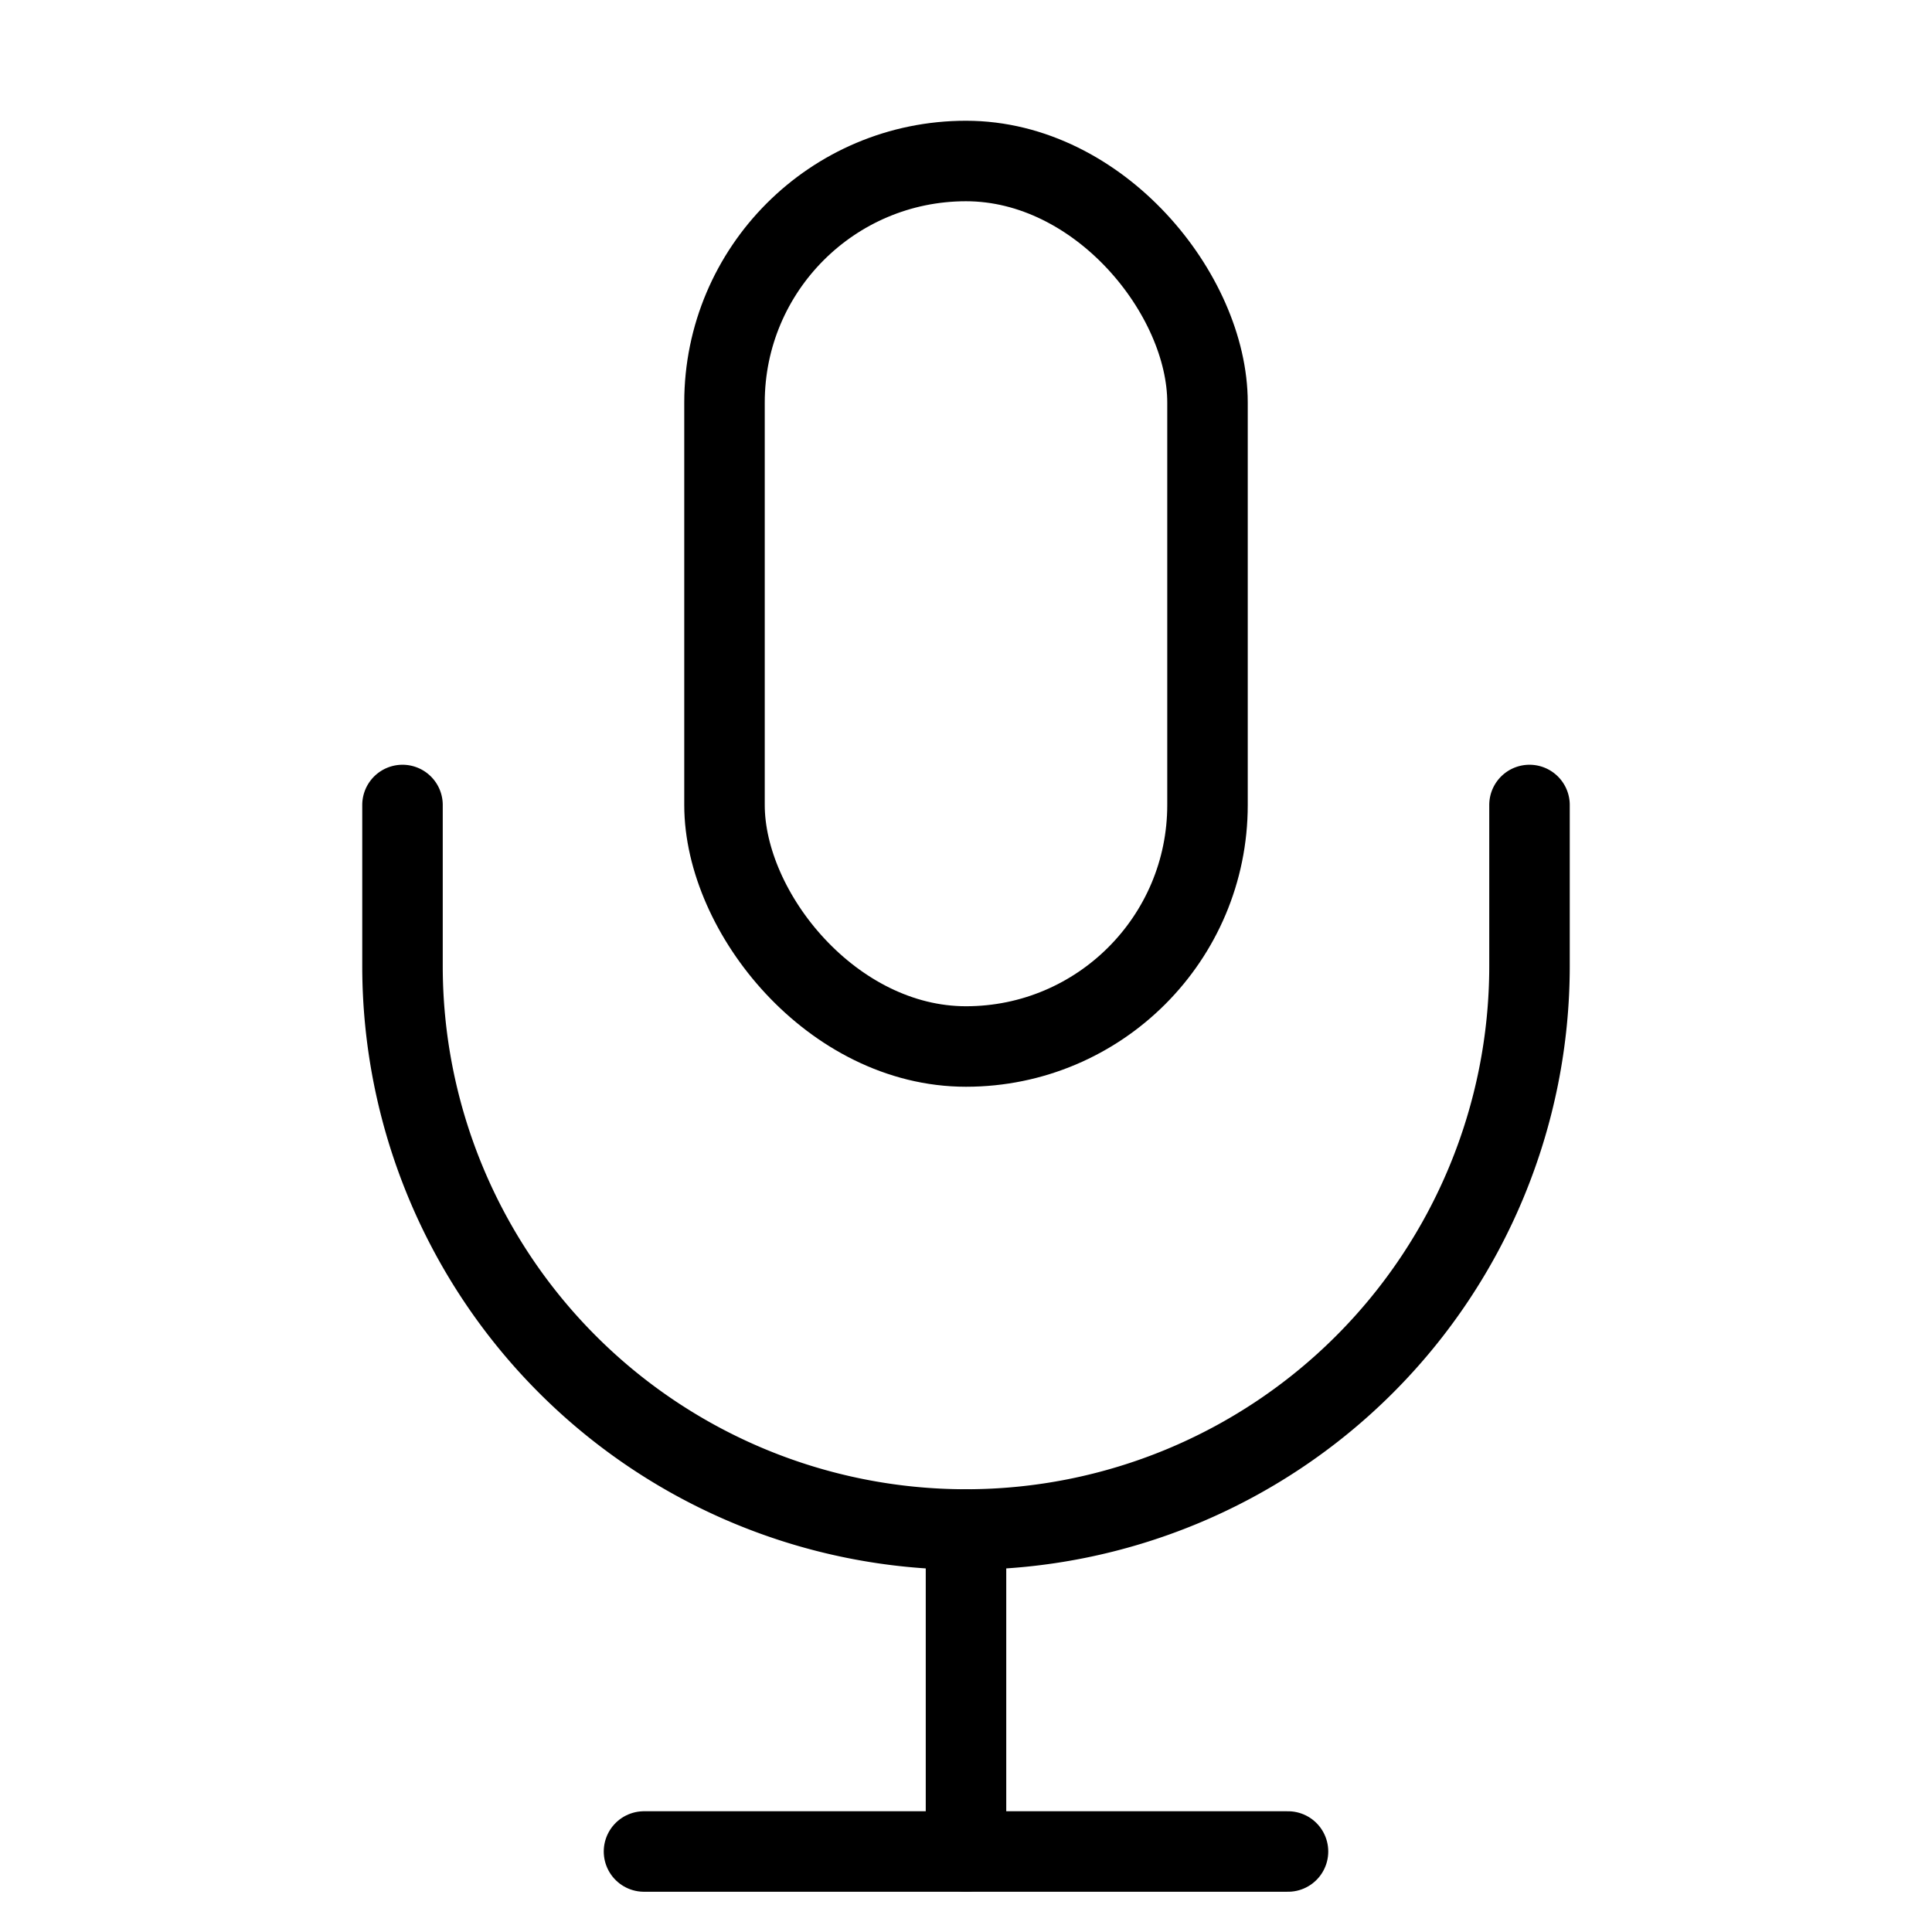 <svg xmlns="http://www.w3.org/2000/svg" viewBox="0 0 24 24" fill="none" stroke="currentColor" stroke-width="1" stroke-linecap="round" stroke-linejoin="round">
  <rect x="9" y="2" width="6" height="11" rx="3"/>
  <path d="M5 10v2a7 7 0 0 0 14 0v-2"/>
  <line x1="12" y1="19" x2="12" y2="23"/>
  <line x1="8" y1="23" x2="16" y2="23"/>
</svg>